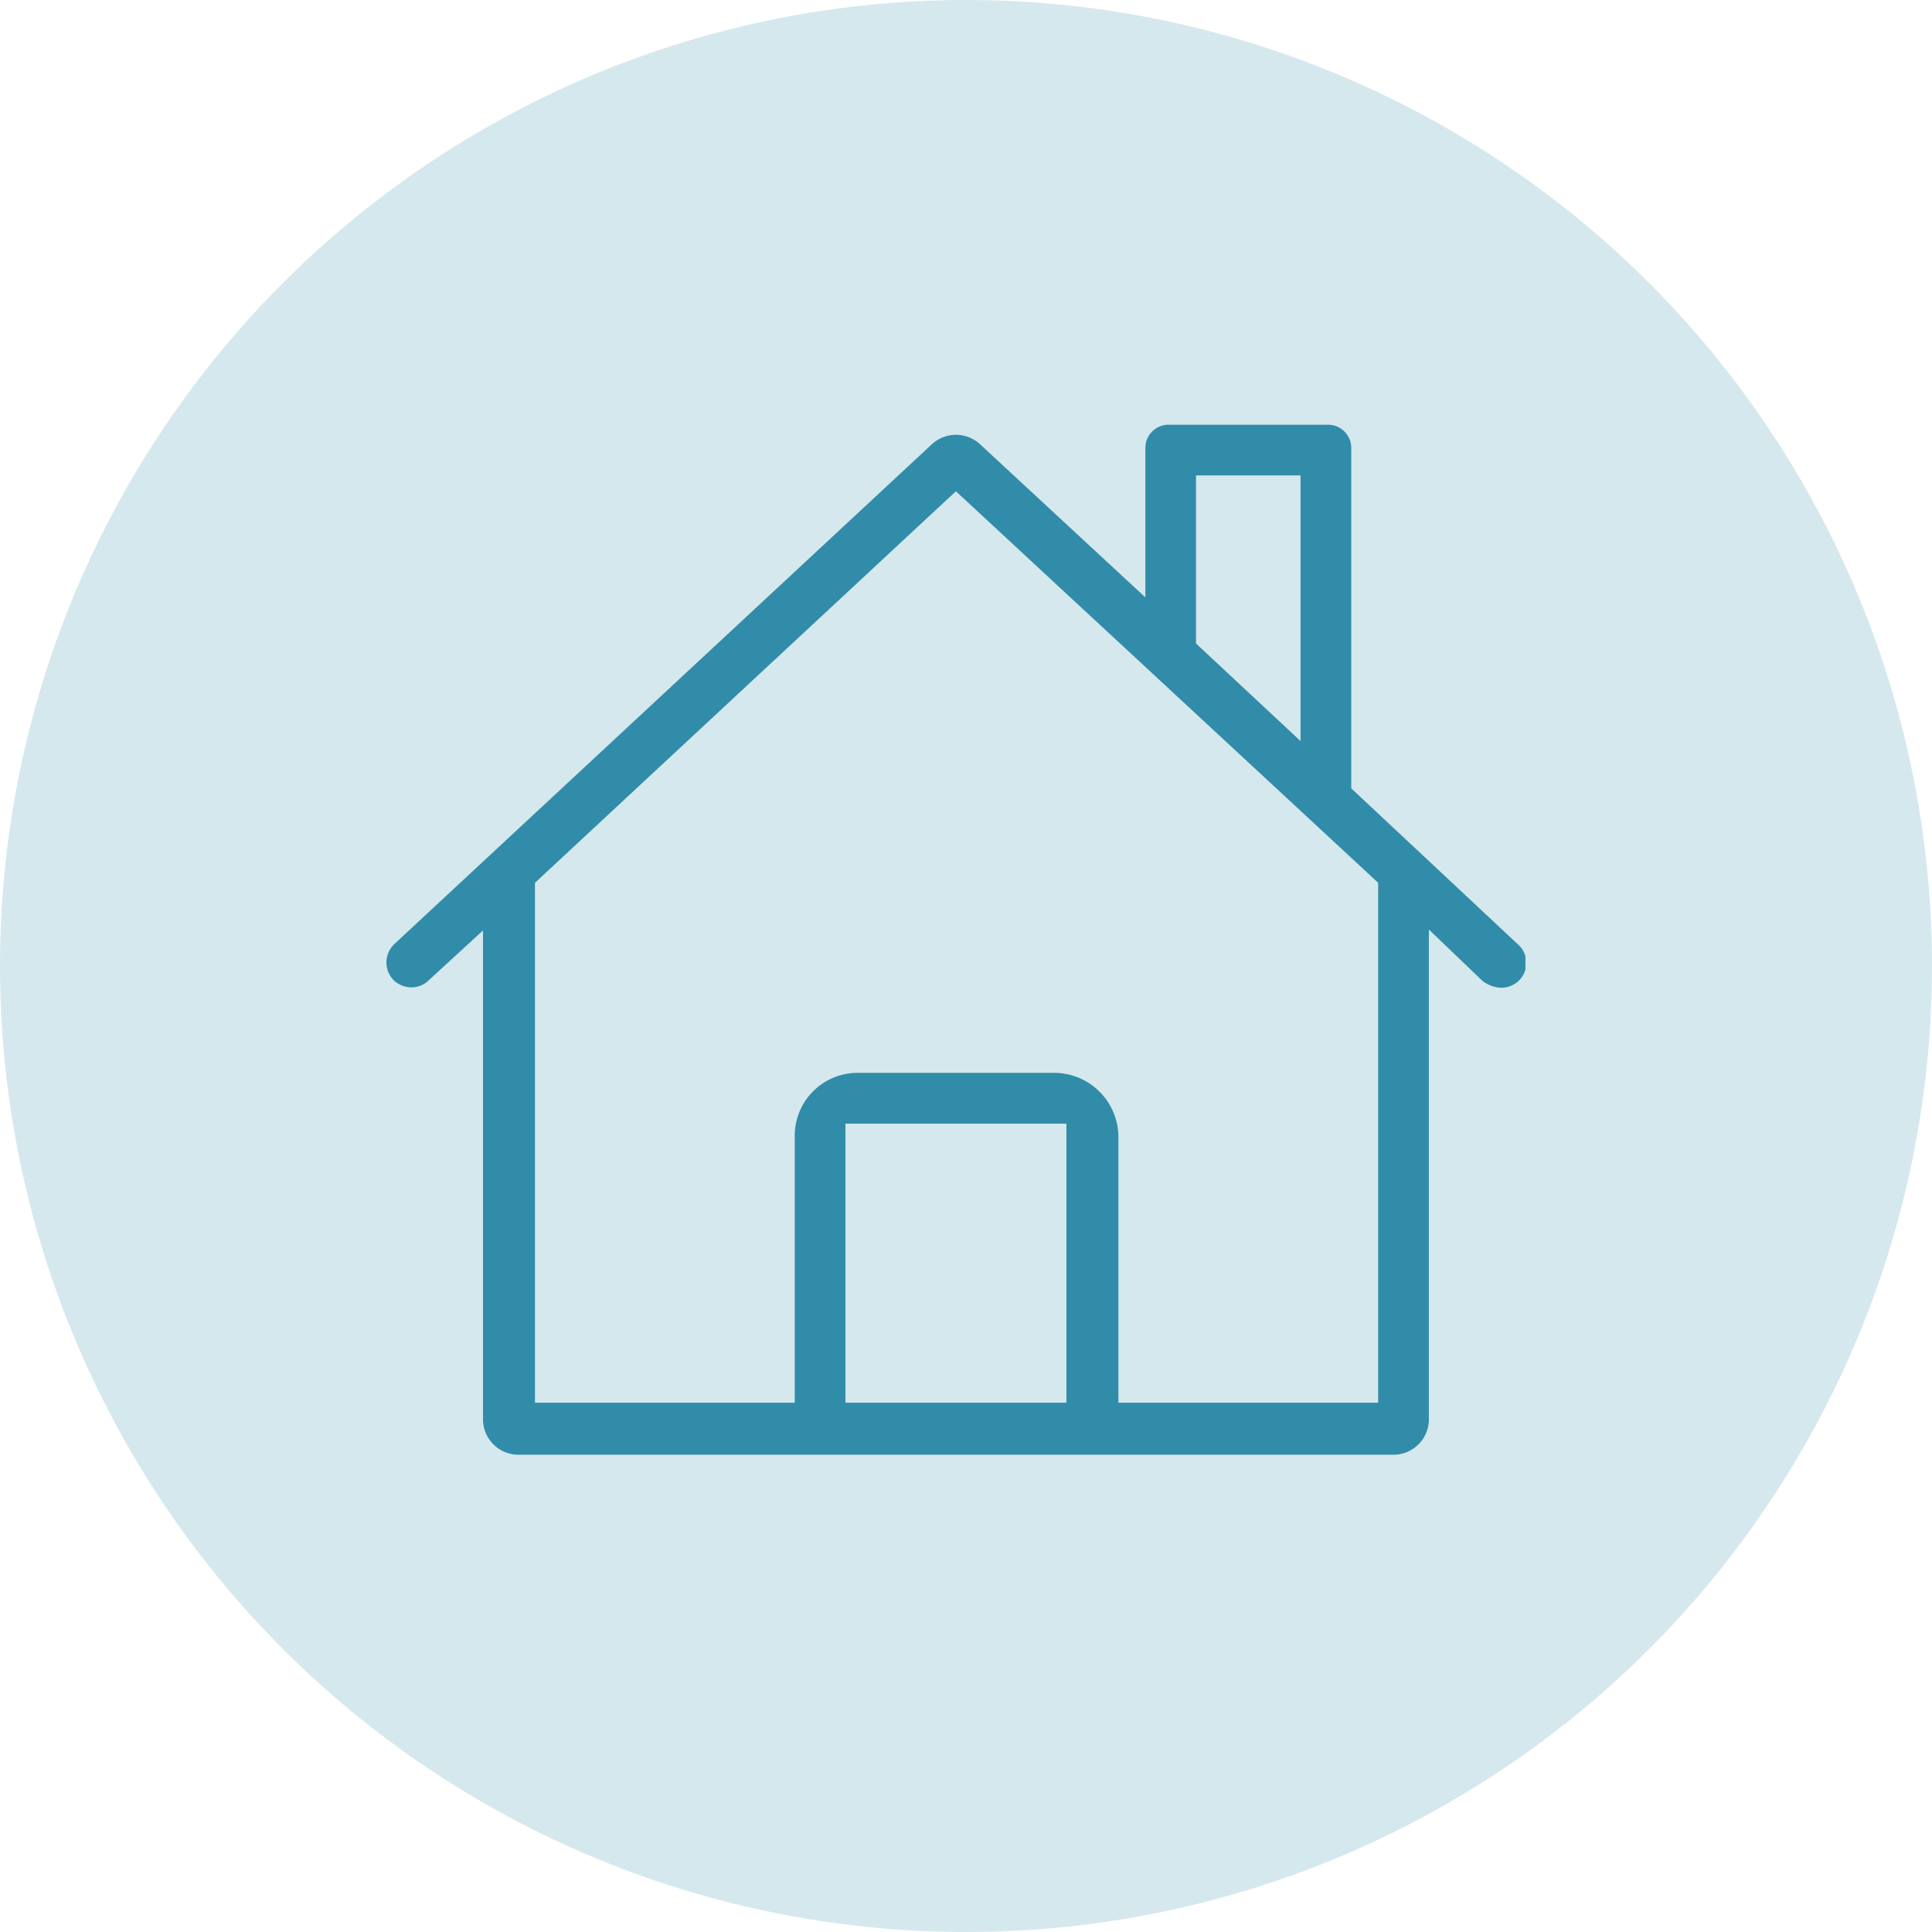 <svg xmlns="http://www.w3.org/2000/svg" xmlns:xlink="http://www.w3.org/1999/xlink" width="90" height="90" viewBox="0 0 90 90"><defs><clipPath id="a"><rect width="53.062" height="47.981" fill="#318ca9"/></clipPath></defs><g transform="translate(-190 -1368)"><circle cx="45" cy="45" r="45" transform="translate(190 1368)" fill="rgba(49,140,169,0.2)"/><g transform="translate(208 1387.786)"><g clip-path="url(#a)"><path d="M6.149,47.982A1.653,1.653,0,0,1,4.5,46.331V23.558L1.94,25.91a1.14,1.14,0,0,1-.774.3,1.182,1.182,0,0,1-.87-.379,1.181,1.181,0,0,1,.082-1.646L25.409.911a1.651,1.651,0,0,1,2.246,0l7.7,7.132V1.082A1.083,1.083,0,0,1,36.434,0h7.431a1.083,1.083,0,0,1,1.082,1.081V16.941l7.731,7.236a1.156,1.156,0,0,1-.717,2.05,1.491,1.491,0,0,1-.909-.325l-2.489-2.385V46.331a1.653,1.653,0,0,1-1.651,1.651ZM31.11,30.192A3,3,0,0,1,34.1,33.14V45.559H46.2V21.338L26.529,3.1,6.921,21.338V45.559h12.1V33.121a2.932,2.932,0,0,1,2.929-2.929ZM21.384,45.559H31.677v-13H21.384ZM37.715,10.193l4.869,4.544V2.363H37.715Z" transform="translate(0 -0.001)" fill="#318ca9"/></g></g></g></svg>